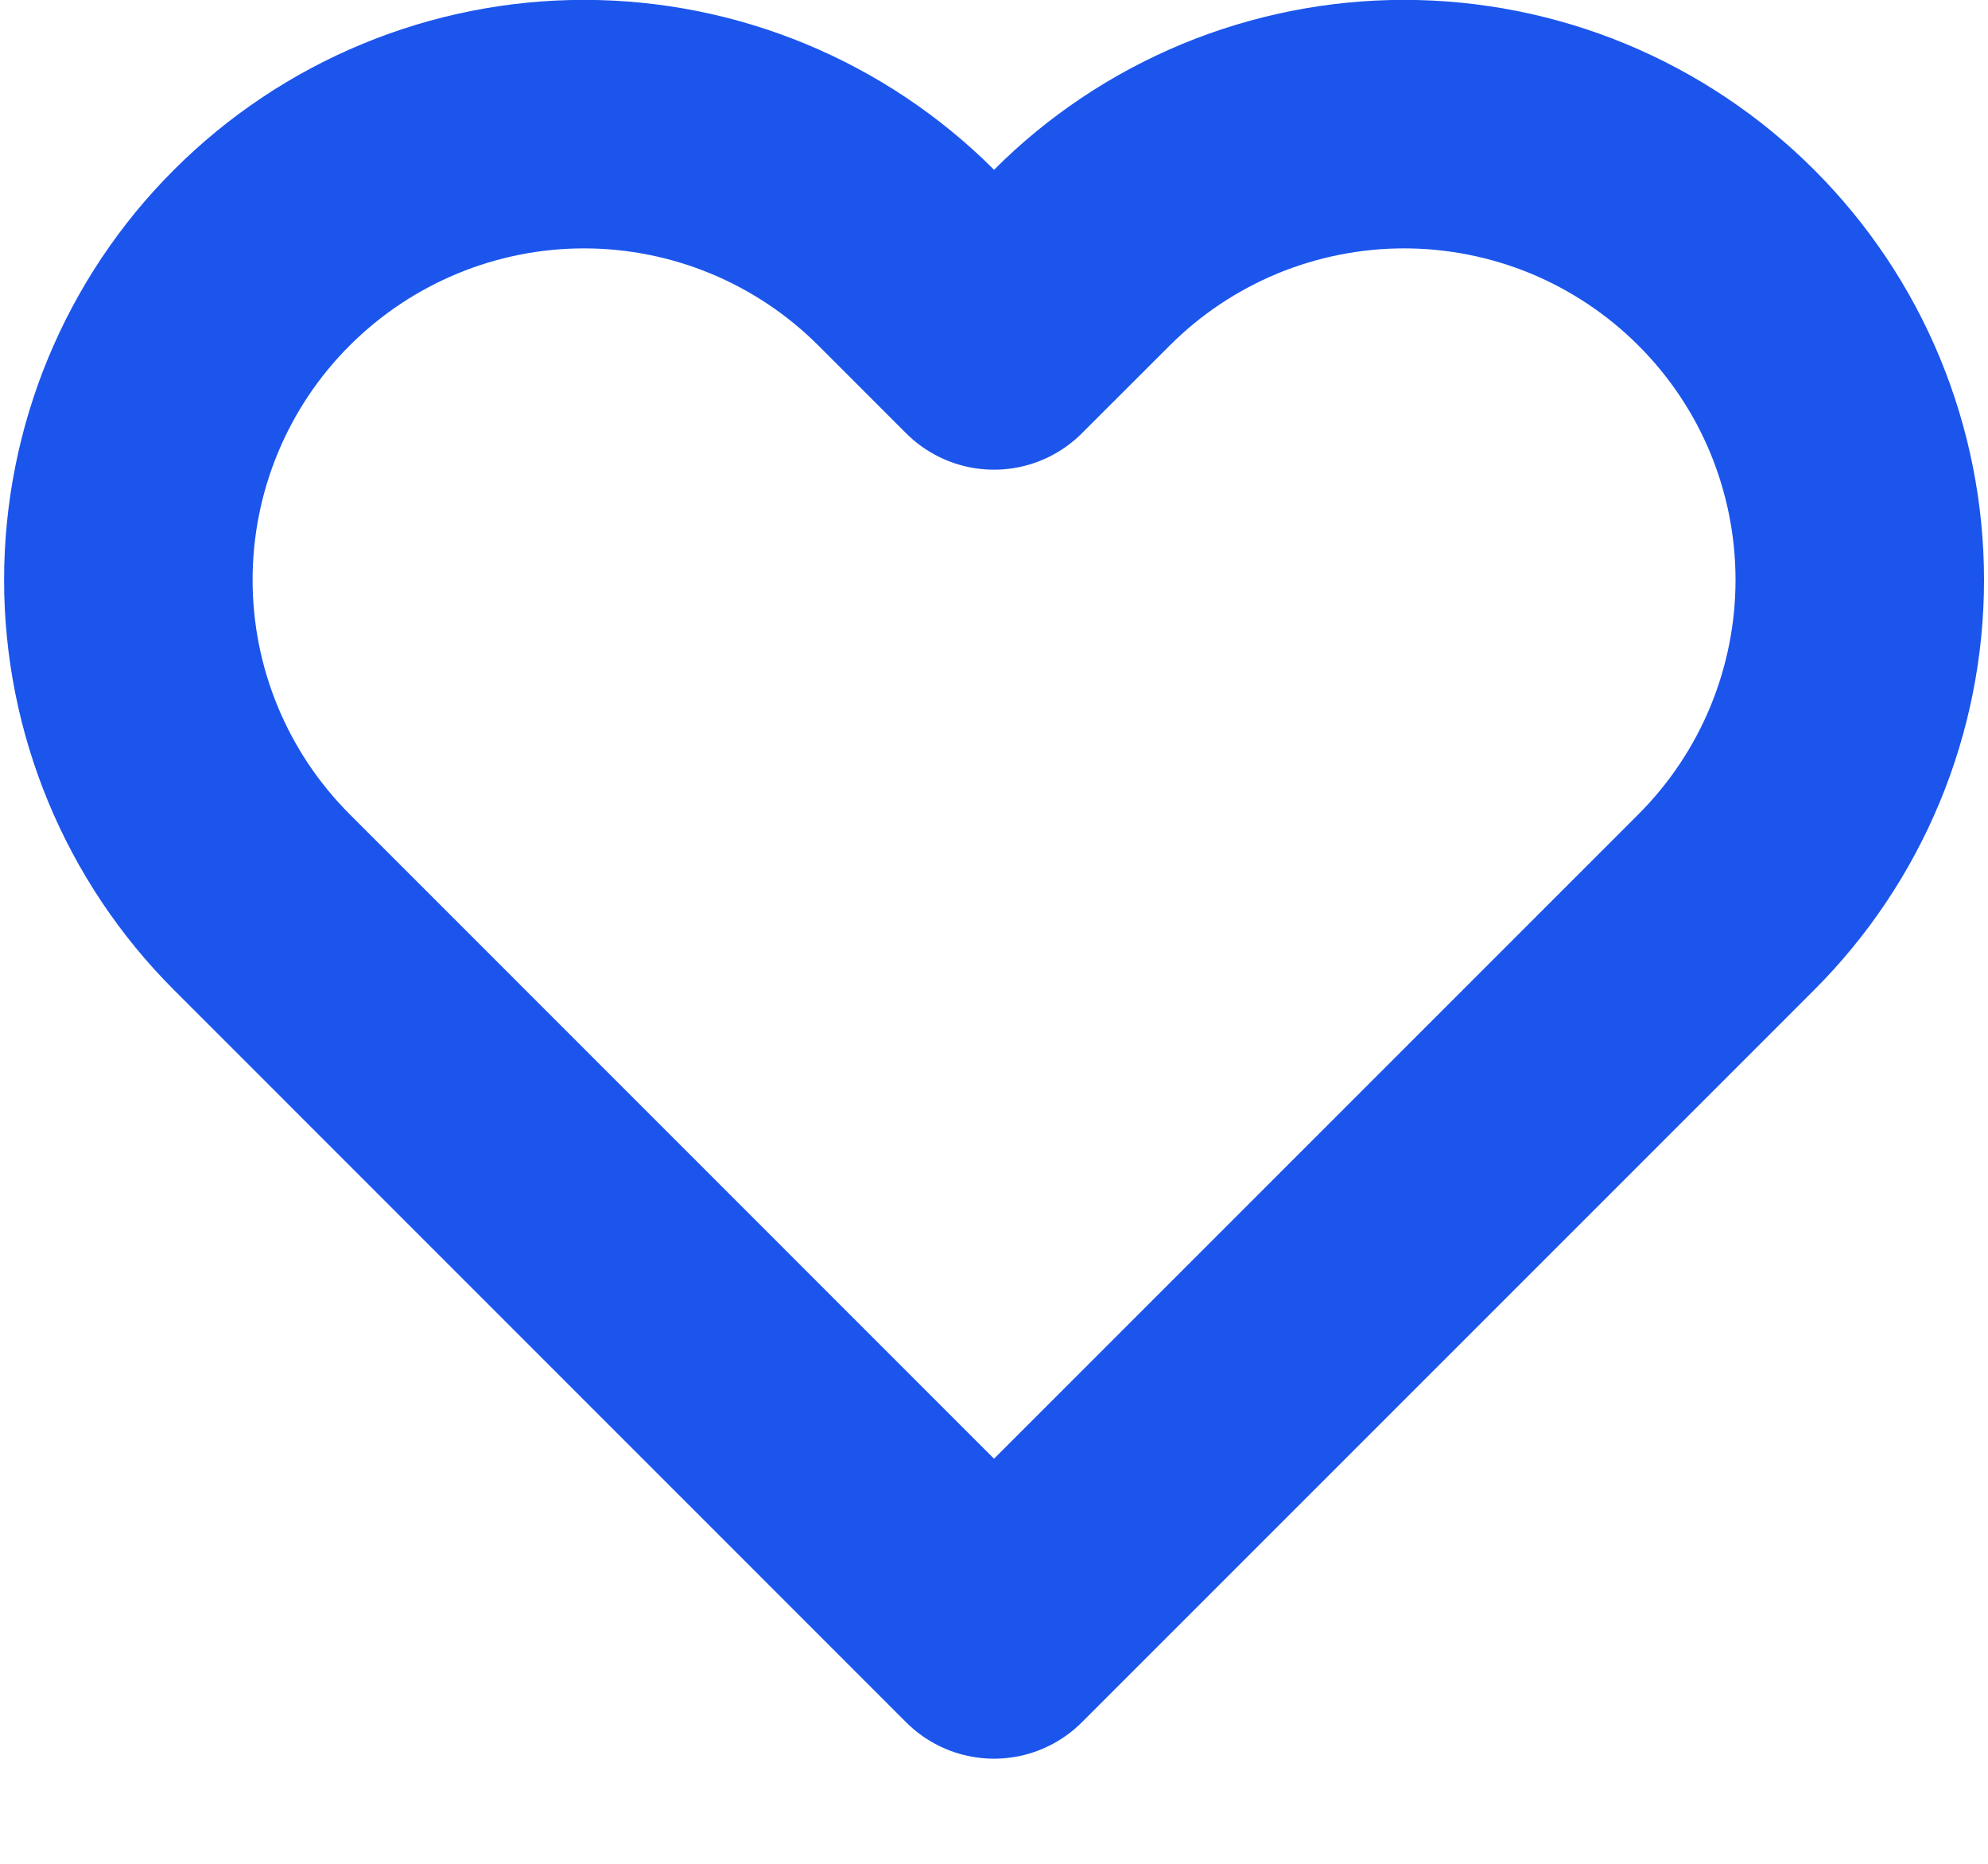 <svg width="16" height="15" viewBox="0 0 16 15" fill="none" xmlns="http://www.w3.org/2000/svg">
<path d="M13.894 2.074C13.553 1.733 13.149 1.463 12.704 1.278C12.259 1.094 11.782 0.999 11.3 0.999C10.819 0.999 10.342 1.094 9.897 1.278C9.452 1.463 9.047 1.733 8.707 2.074L8 2.78L7.294 2.074C6.606 1.386 5.673 0.999 4.7 0.999C3.728 0.999 2.795 1.386 2.107 2.074C1.419 2.761 1.033 3.694 1.033 4.667C1.033 5.64 1.419 6.572 2.107 7.26L2.814 7.967L8 13.154L13.187 7.967L13.894 7.26C14.234 6.92 14.505 6.515 14.689 6.07C14.873 5.625 14.968 5.149 14.968 4.667C14.968 4.185 14.873 3.708 14.689 3.263C14.505 2.818 14.234 2.414 13.894 2.074Z" stroke="#1B55EC" stroke-width="2" stroke-linecap="round" stroke-linejoin="round"/>
</svg>
